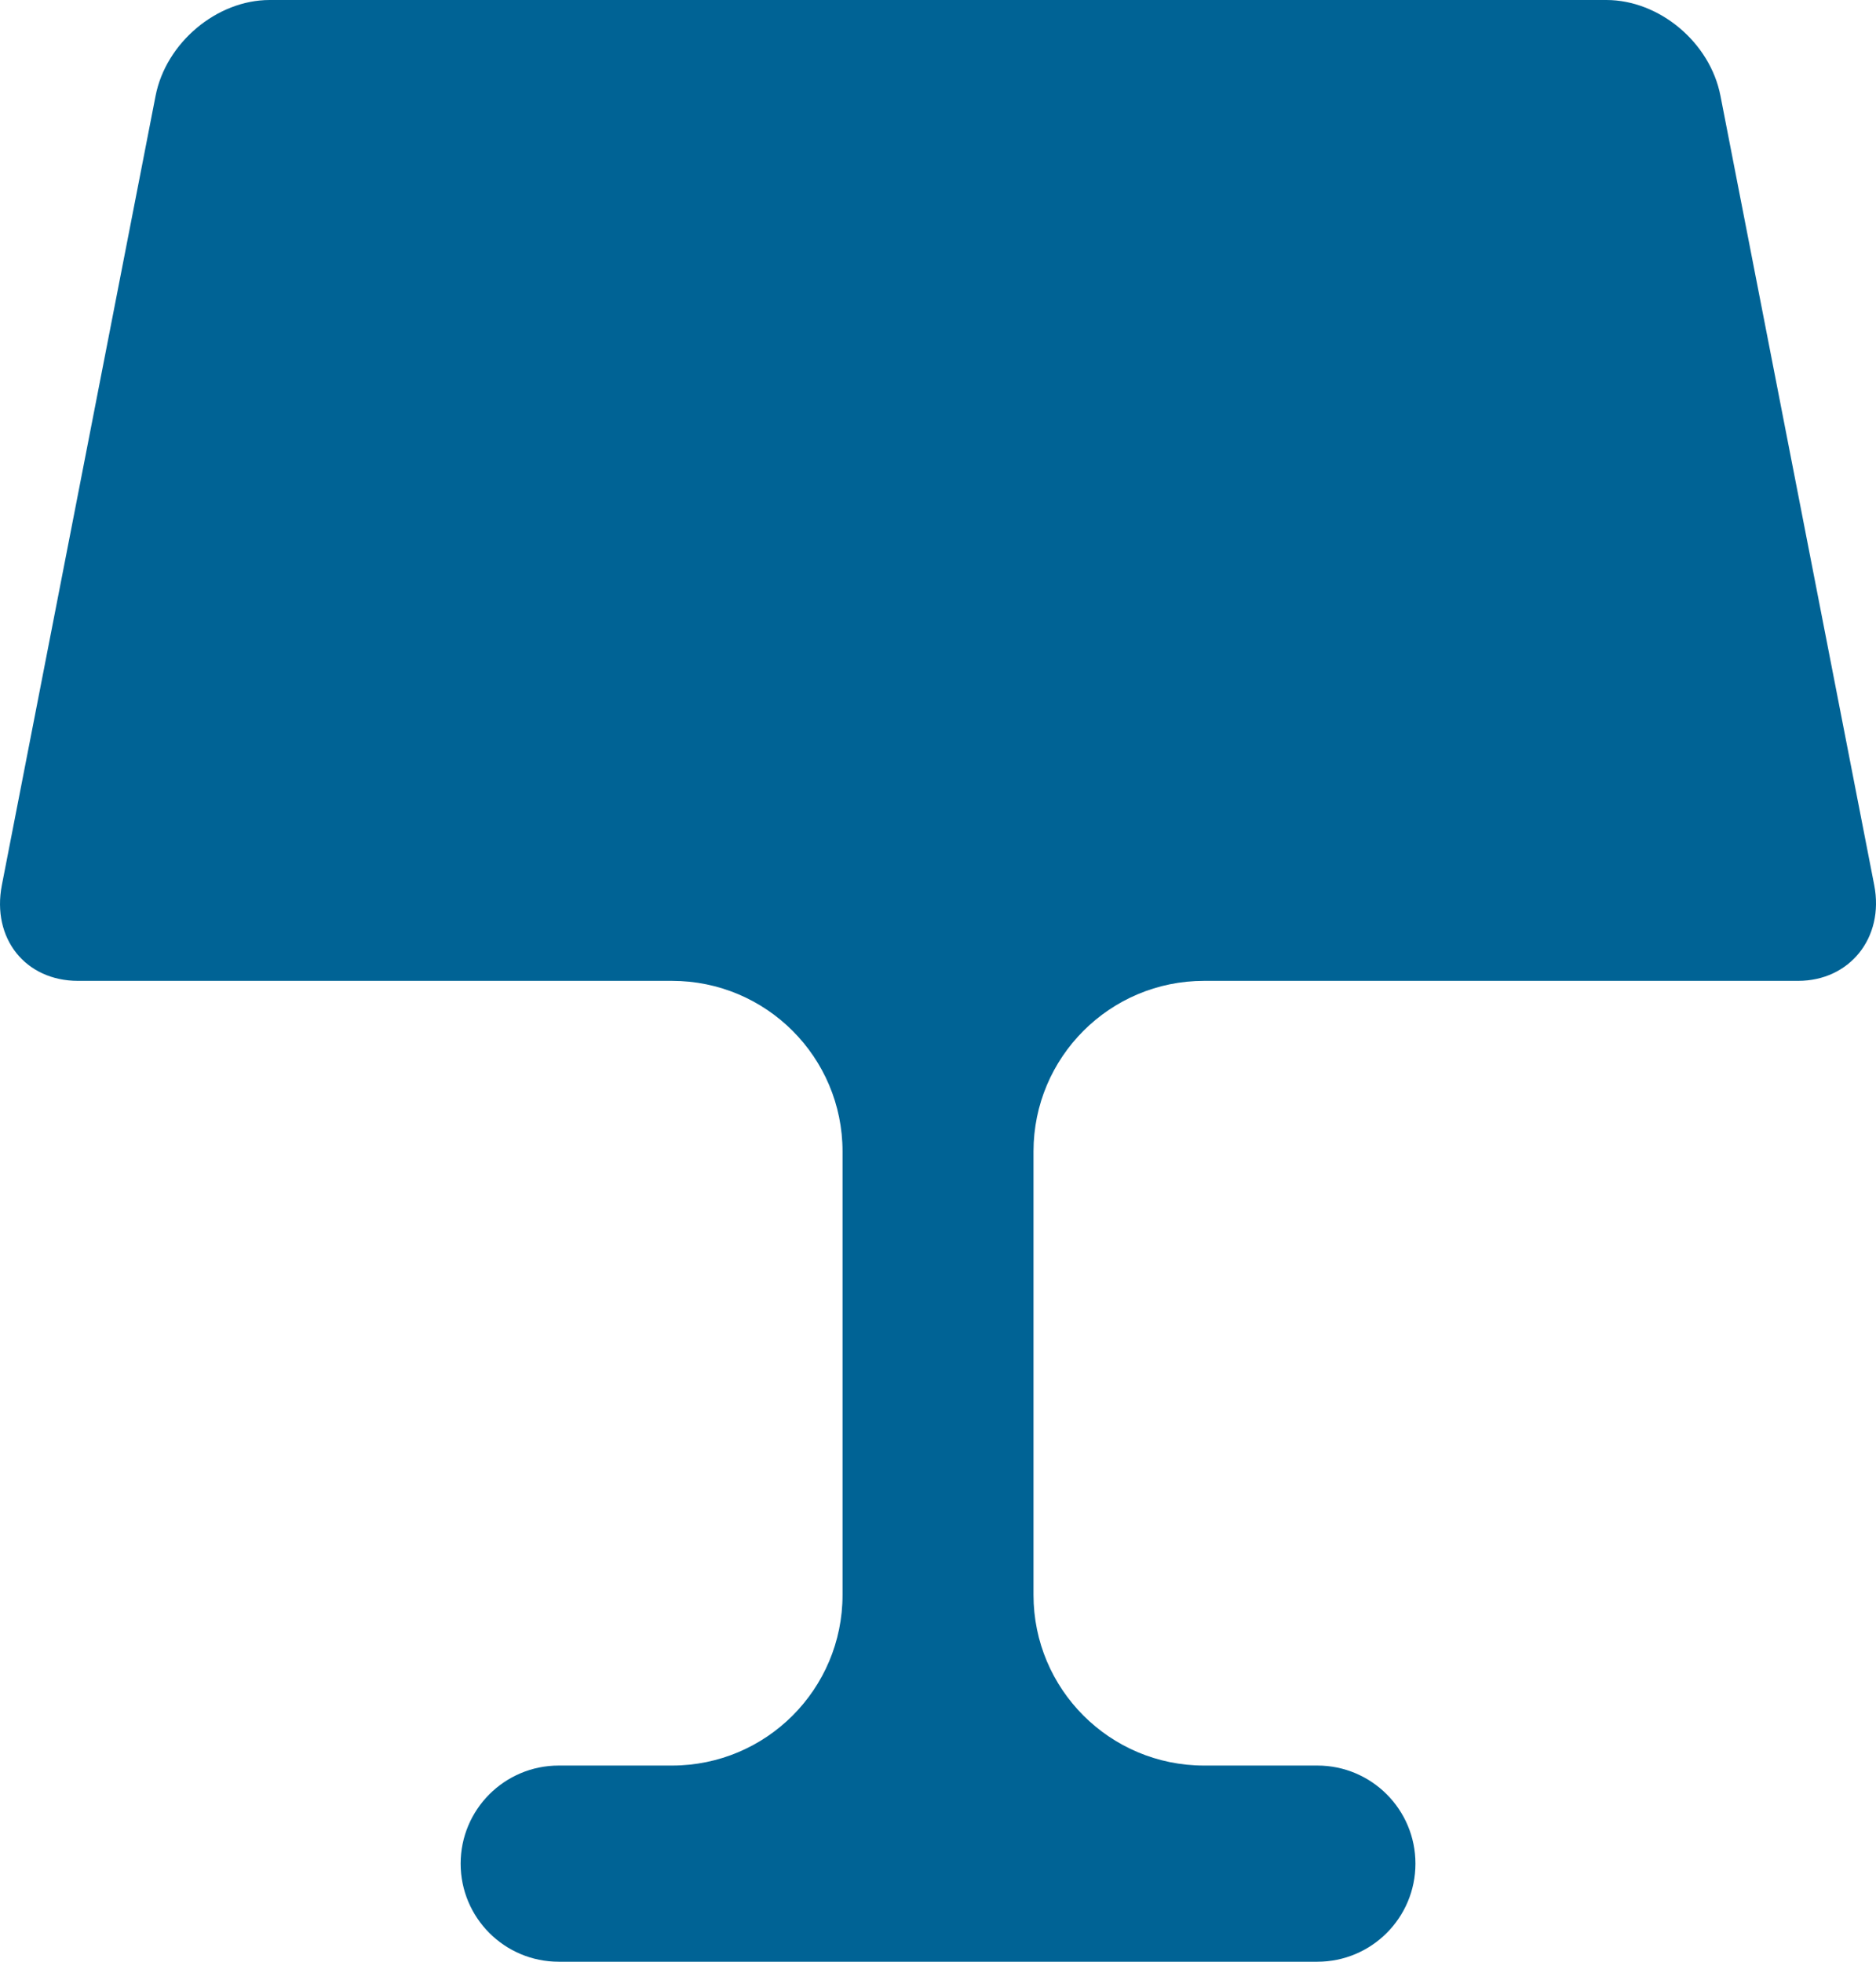 <svg width="44" height="46" viewBox="0 0 44 46" fill="none" xmlns="http://www.w3.org/2000/svg">
<path d="M37.676 0C38.913 0 40.108 0.989 40.352 2.247L43.958 20.753C44.2 21.995 43.376 23 42.173 23H28.24C26.031 23 24.24 24.791 24.24 27V37.4C24.24 39.609 26.031 41.4 28.24 41.4H30.898C32.168 41.4 33.198 42.43 33.198 43.7C33.198 44.97 32.168 46 30.898 46H13.104C11.834 46 10.804 44.97 10.804 43.7C10.804 42.43 11.834 41.4 13.104 41.4H15.761C17.971 41.4 19.761 39.609 19.761 37.4V27C19.761 24.791 17.971 23 15.761 23H1.829C0.601 23 -0.2 22.011 0.044 20.753L3.649 2.247C3.891 1.005 5.082 0 6.325 0H37.676Z" fill="#006395"/>
</svg>
